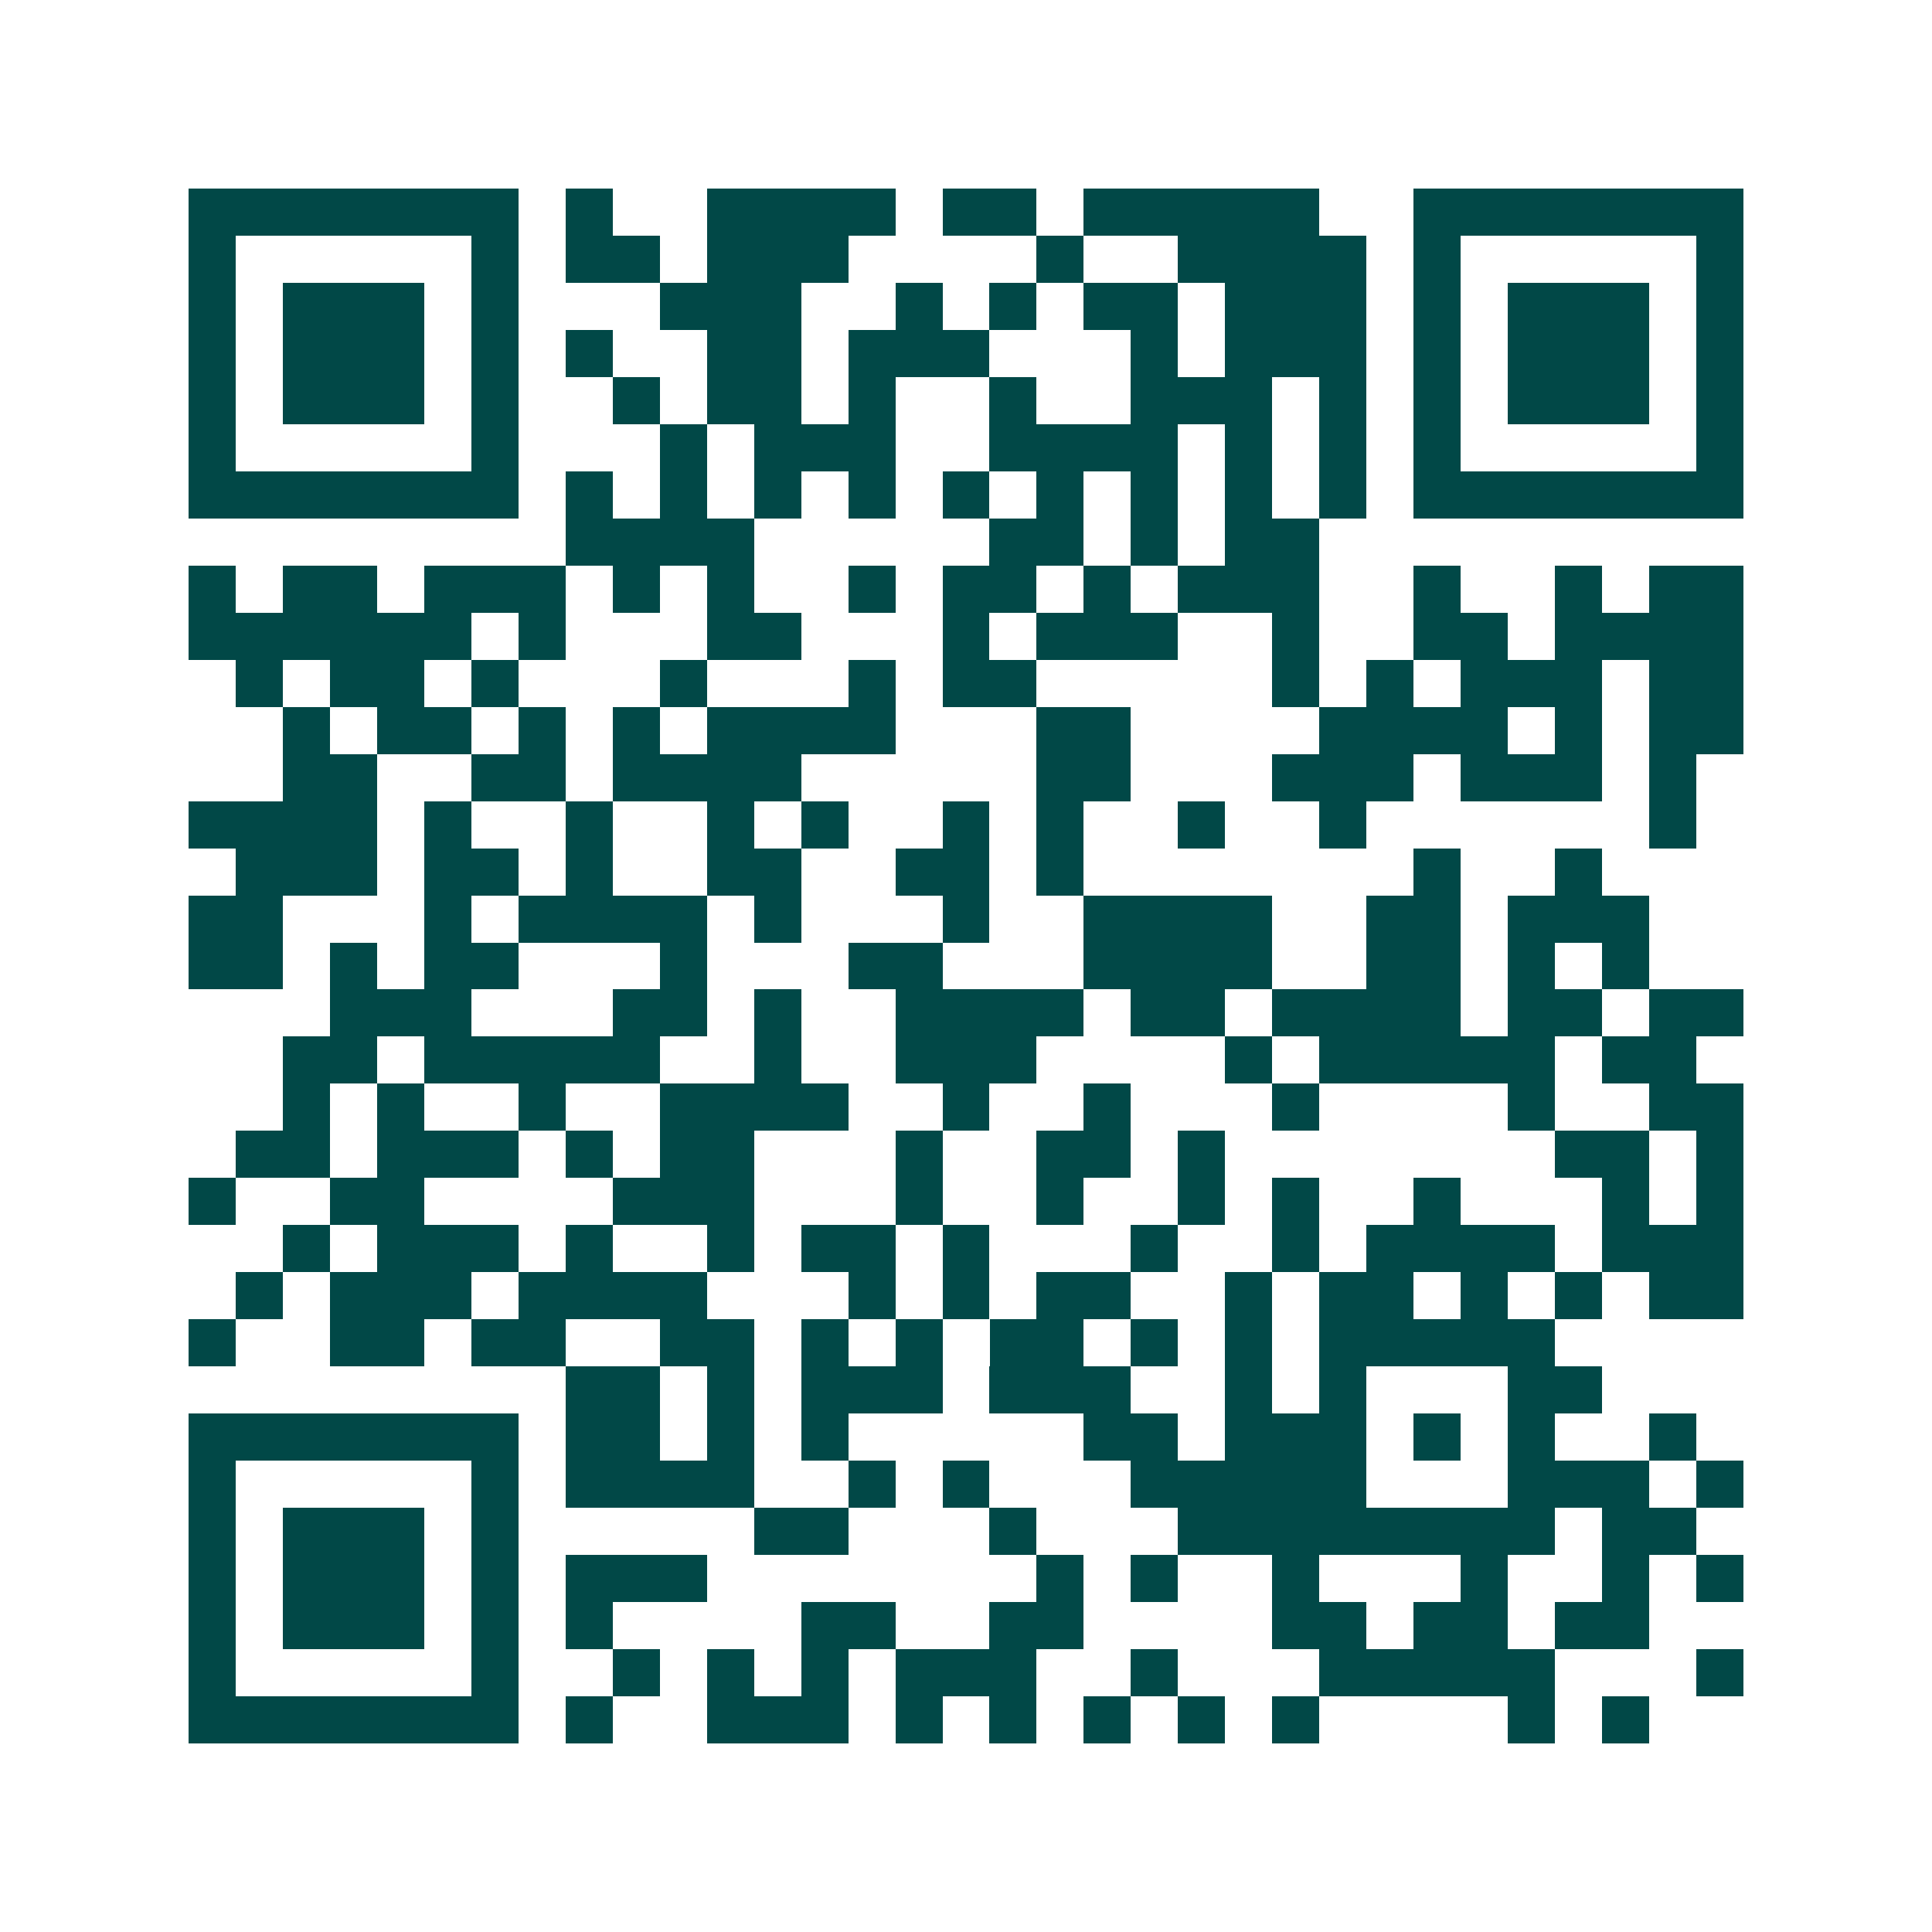 <svg xmlns="http://www.w3.org/2000/svg" width="200" height="200" viewBox="0 0 41 41" shape-rendering="crispEdges"><path fill="#ffffff" d="M0 0h41v41H0z"/><path stroke="#014847" d="M4 4.5h7m1 0h1m2 0h4m1 0h2m1 0h5m2 0h7M4 5.5h1m5 0h1m1 0h2m1 0h3m4 0h1m2 0h4m1 0h1m5 0h1M4 6.5h1m1 0h3m1 0h1m3 0h3m2 0h1m1 0h1m1 0h2m1 0h3m1 0h1m1 0h3m1 0h1M4 7.5h1m1 0h3m1 0h1m1 0h1m2 0h2m1 0h3m3 0h1m1 0h3m1 0h1m1 0h3m1 0h1M4 8.5h1m1 0h3m1 0h1m2 0h1m1 0h2m1 0h1m2 0h1m2 0h3m1 0h1m1 0h1m1 0h3m1 0h1M4 9.5h1m5 0h1m3 0h1m1 0h3m2 0h4m1 0h1m1 0h1m1 0h1m5 0h1M4 10.5h7m1 0h1m1 0h1m1 0h1m1 0h1m1 0h1m1 0h1m1 0h1m1 0h1m1 0h1m1 0h7M12 11.5h4m5 0h2m1 0h1m1 0h2M4 12.5h1m1 0h2m1 0h3m1 0h1m1 0h1m2 0h1m1 0h2m1 0h1m1 0h3m2 0h1m2 0h1m1 0h2M4 13.5h6m1 0h1m3 0h2m3 0h1m1 0h3m2 0h1m2 0h2m1 0h4M5 14.5h1m1 0h2m1 0h1m3 0h1m3 0h1m1 0h2m5 0h1m1 0h1m1 0h3m1 0h2M6 15.5h1m1 0h2m1 0h1m1 0h1m1 0h4m3 0h2m4 0h4m1 0h1m1 0h2M6 16.5h2m2 0h2m1 0h4m5 0h2m3 0h3m1 0h3m1 0h1M4 17.5h4m1 0h1m2 0h1m2 0h1m1 0h1m2 0h1m1 0h1m2 0h1m2 0h1m6 0h1M5 18.5h3m1 0h2m1 0h1m2 0h2m2 0h2m1 0h1m7 0h1m2 0h1M4 19.5h2m3 0h1m1 0h4m1 0h1m3 0h1m2 0h4m2 0h2m1 0h3M4 20.5h2m1 0h1m1 0h2m3 0h1m3 0h2m3 0h4m2 0h2m1 0h1m1 0h1M7 21.5h3m3 0h2m1 0h1m2 0h4m1 0h2m1 0h4m1 0h2m1 0h2M6 22.5h2m1 0h5m2 0h1m2 0h3m4 0h1m1 0h5m1 0h2M6 23.5h1m1 0h1m2 0h1m2 0h4m2 0h1m2 0h1m3 0h1m4 0h1m2 0h2M5 24.5h2m1 0h3m1 0h1m1 0h2m3 0h1m2 0h2m1 0h1m7 0h2m1 0h1M4 25.5h1m2 0h2m4 0h3m3 0h1m2 0h1m2 0h1m1 0h1m2 0h1m3 0h1m1 0h1M6 26.5h1m1 0h3m1 0h1m2 0h1m1 0h2m1 0h1m3 0h1m2 0h1m1 0h4m1 0h3M5 27.5h1m1 0h3m1 0h4m3 0h1m1 0h1m1 0h2m2 0h1m1 0h2m1 0h1m1 0h1m1 0h2M4 28.5h1m2 0h2m1 0h2m2 0h2m1 0h1m1 0h1m1 0h2m1 0h1m1 0h1m1 0h5M12 29.5h2m1 0h1m1 0h3m1 0h3m2 0h1m1 0h1m3 0h2M4 30.5h7m1 0h2m1 0h1m1 0h1m5 0h2m1 0h3m1 0h1m1 0h1m2 0h1M4 31.5h1m5 0h1m1 0h4m2 0h1m1 0h1m3 0h5m3 0h3m1 0h1M4 32.5h1m1 0h3m1 0h1m5 0h2m3 0h1m3 0h8m1 0h2M4 33.5h1m1 0h3m1 0h1m1 0h3m7 0h1m1 0h1m2 0h1m3 0h1m2 0h1m1 0h1M4 34.5h1m1 0h3m1 0h1m1 0h1m4 0h2m2 0h2m4 0h2m1 0h2m1 0h2M4 35.5h1m5 0h1m2 0h1m1 0h1m1 0h1m1 0h3m2 0h1m3 0h5m3 0h1M4 36.5h7m1 0h1m2 0h3m1 0h1m1 0h1m1 0h1m1 0h1m1 0h1m4 0h1m1 0h1"/></svg>
